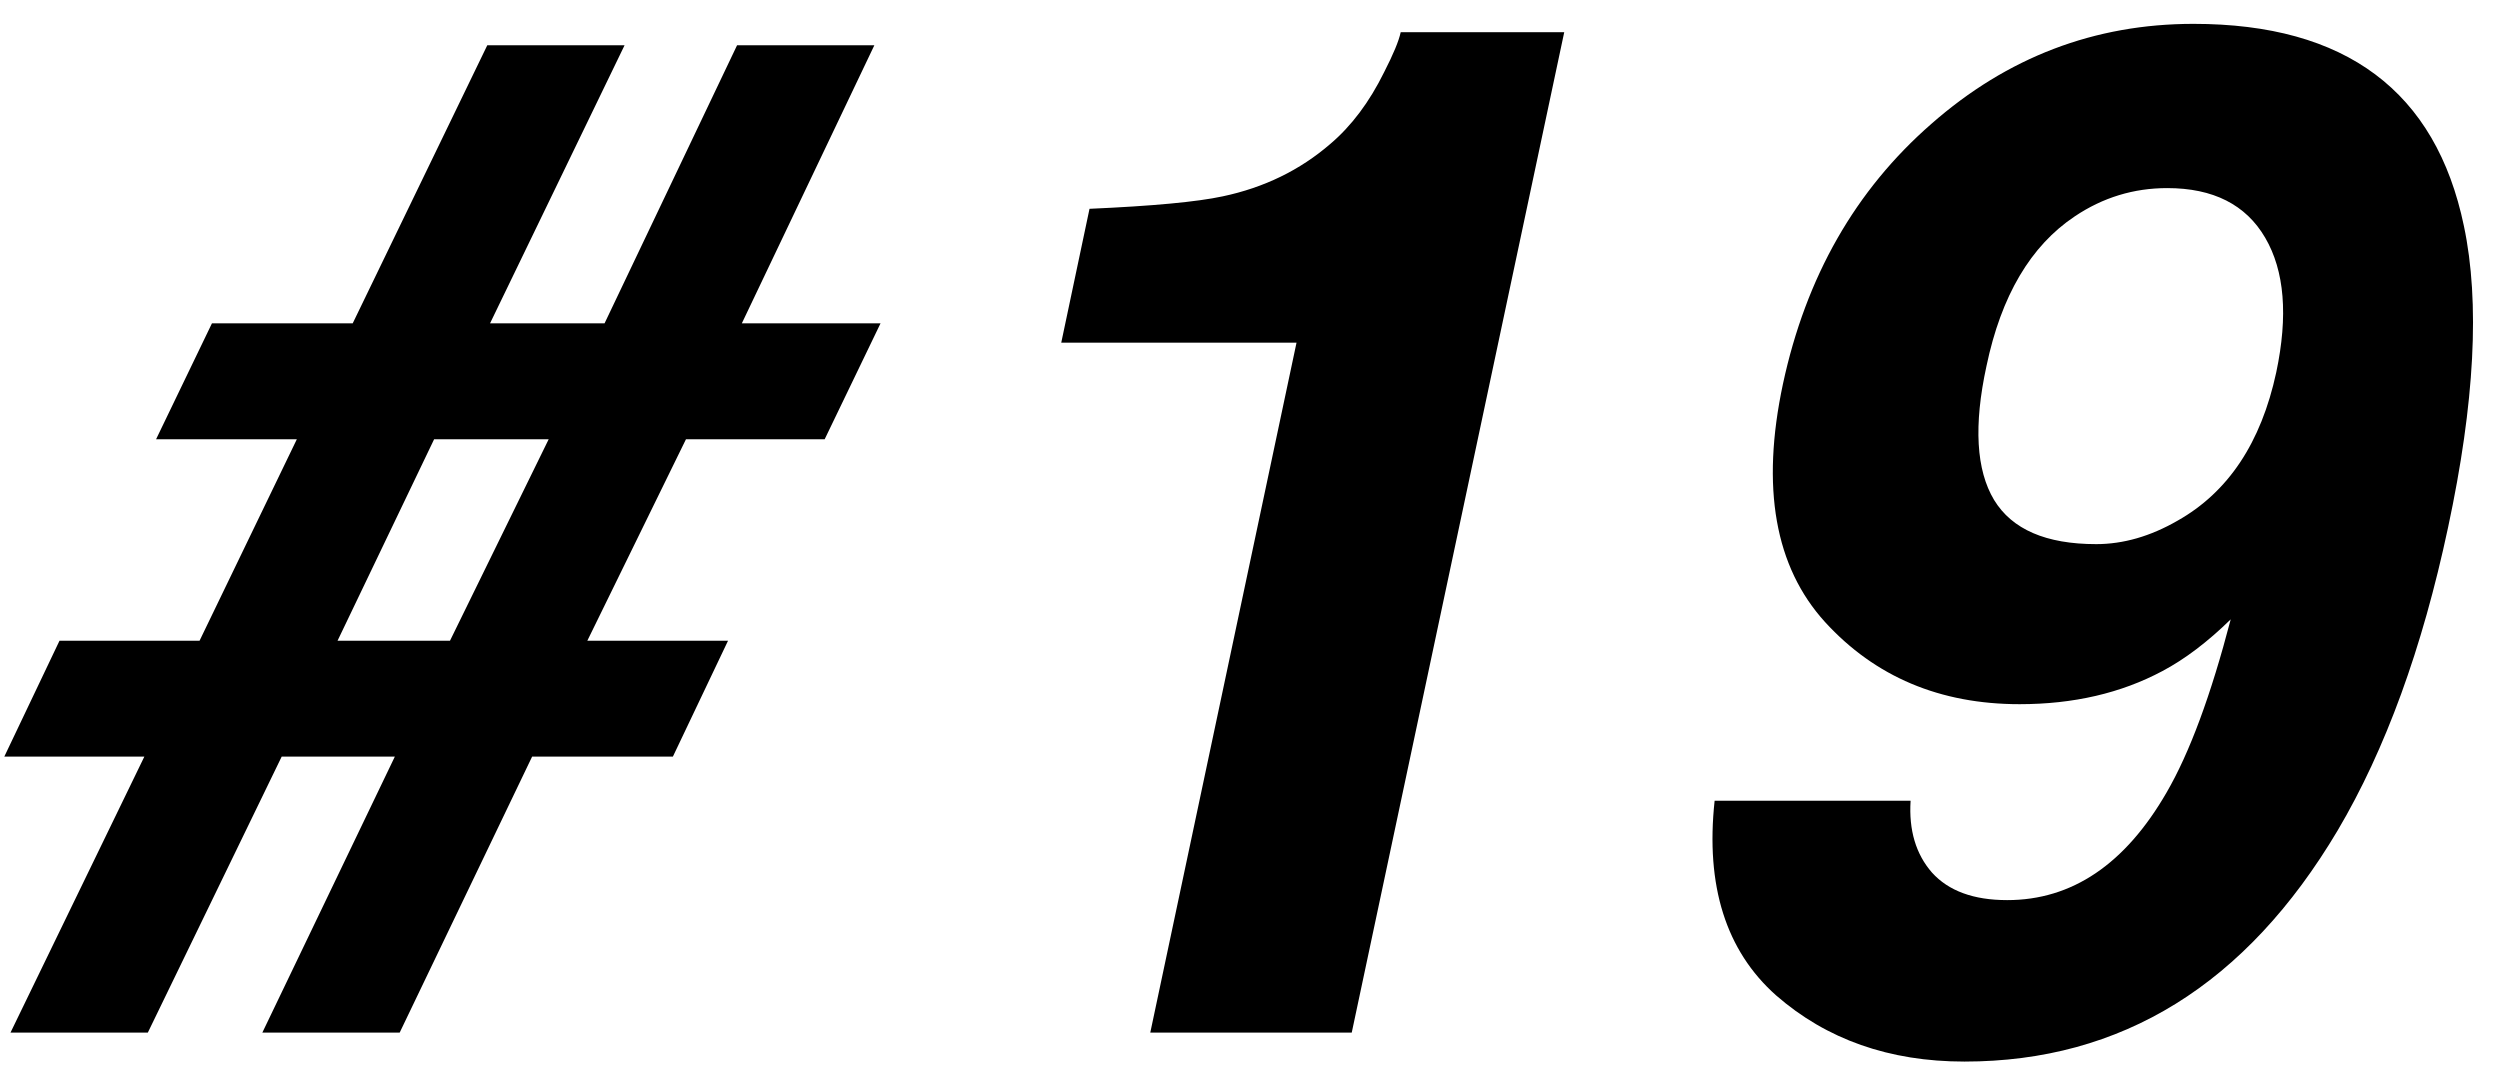 <svg width="46" height="20" viewBox="0 0 46 20" fill="none" xmlns="http://www.w3.org/2000/svg">
<path d="M7.265 13.922H5.183L2.72 19H0.193L2.656 13.922H0.079L1.095 11.789H3.672L5.462 8.082H2.872L3.9 5.949H6.49L8.966 0.833H11.492L9.017 5.949H11.124L13.562 0.833H16.088L13.65 5.949H16.202L15.174 8.082H12.622L10.807 11.789H13.396L12.381 13.922H9.791L7.354 19H4.827L7.265 13.922ZM6.211 11.789H8.28L10.096 8.082H7.988L6.211 11.789ZM25.468 1.328C25.637 0.998 25.739 0.753 25.773 0.592H28.782L24.872 19H21.165L23.856 6.305H19.527L20.047 3.842C21.207 3.791 22.023 3.715 22.497 3.613C23.259 3.452 23.919 3.131 24.478 2.648C24.867 2.318 25.197 1.878 25.468 1.328ZM39.865 14.582C40.288 13.854 40.681 12.792 41.045 11.396C40.622 11.81 40.203 12.128 39.788 12.348C39.027 12.754 38.151 12.957 37.161 12.957C35.696 12.957 34.503 12.454 33.581 11.446C32.658 10.431 32.4 8.971 32.806 7.066C33.229 5.094 34.139 3.499 35.536 2.28C36.932 1.053 38.54 0.439 40.36 0.439C43.161 0.439 44.82 1.679 45.336 4.159C45.633 5.564 45.535 7.413 45.044 9.707C44.57 11.933 43.893 13.791 43.013 15.28C41.329 18.116 39.039 19.533 36.145 19.533C34.765 19.533 33.61 19.127 32.679 18.314C31.757 17.494 31.38 16.3 31.549 14.734H35.155C35.121 15.276 35.252 15.716 35.548 16.055C35.853 16.393 36.314 16.562 36.932 16.562C38.125 16.562 39.103 15.902 39.865 14.582ZM36.551 6.736C36.314 7.828 36.361 8.649 36.691 9.199C37.021 9.741 37.647 10.012 38.57 10.012C39.069 10.012 39.569 9.868 40.068 9.58C40.999 9.055 41.604 8.146 41.883 6.851C42.103 5.81 42.036 4.984 41.68 4.375C41.325 3.766 40.724 3.461 39.877 3.461C39.26 3.461 38.693 3.634 38.176 3.981C37.364 4.523 36.822 5.441 36.551 6.736Z" fill="black"/>
</svg>
